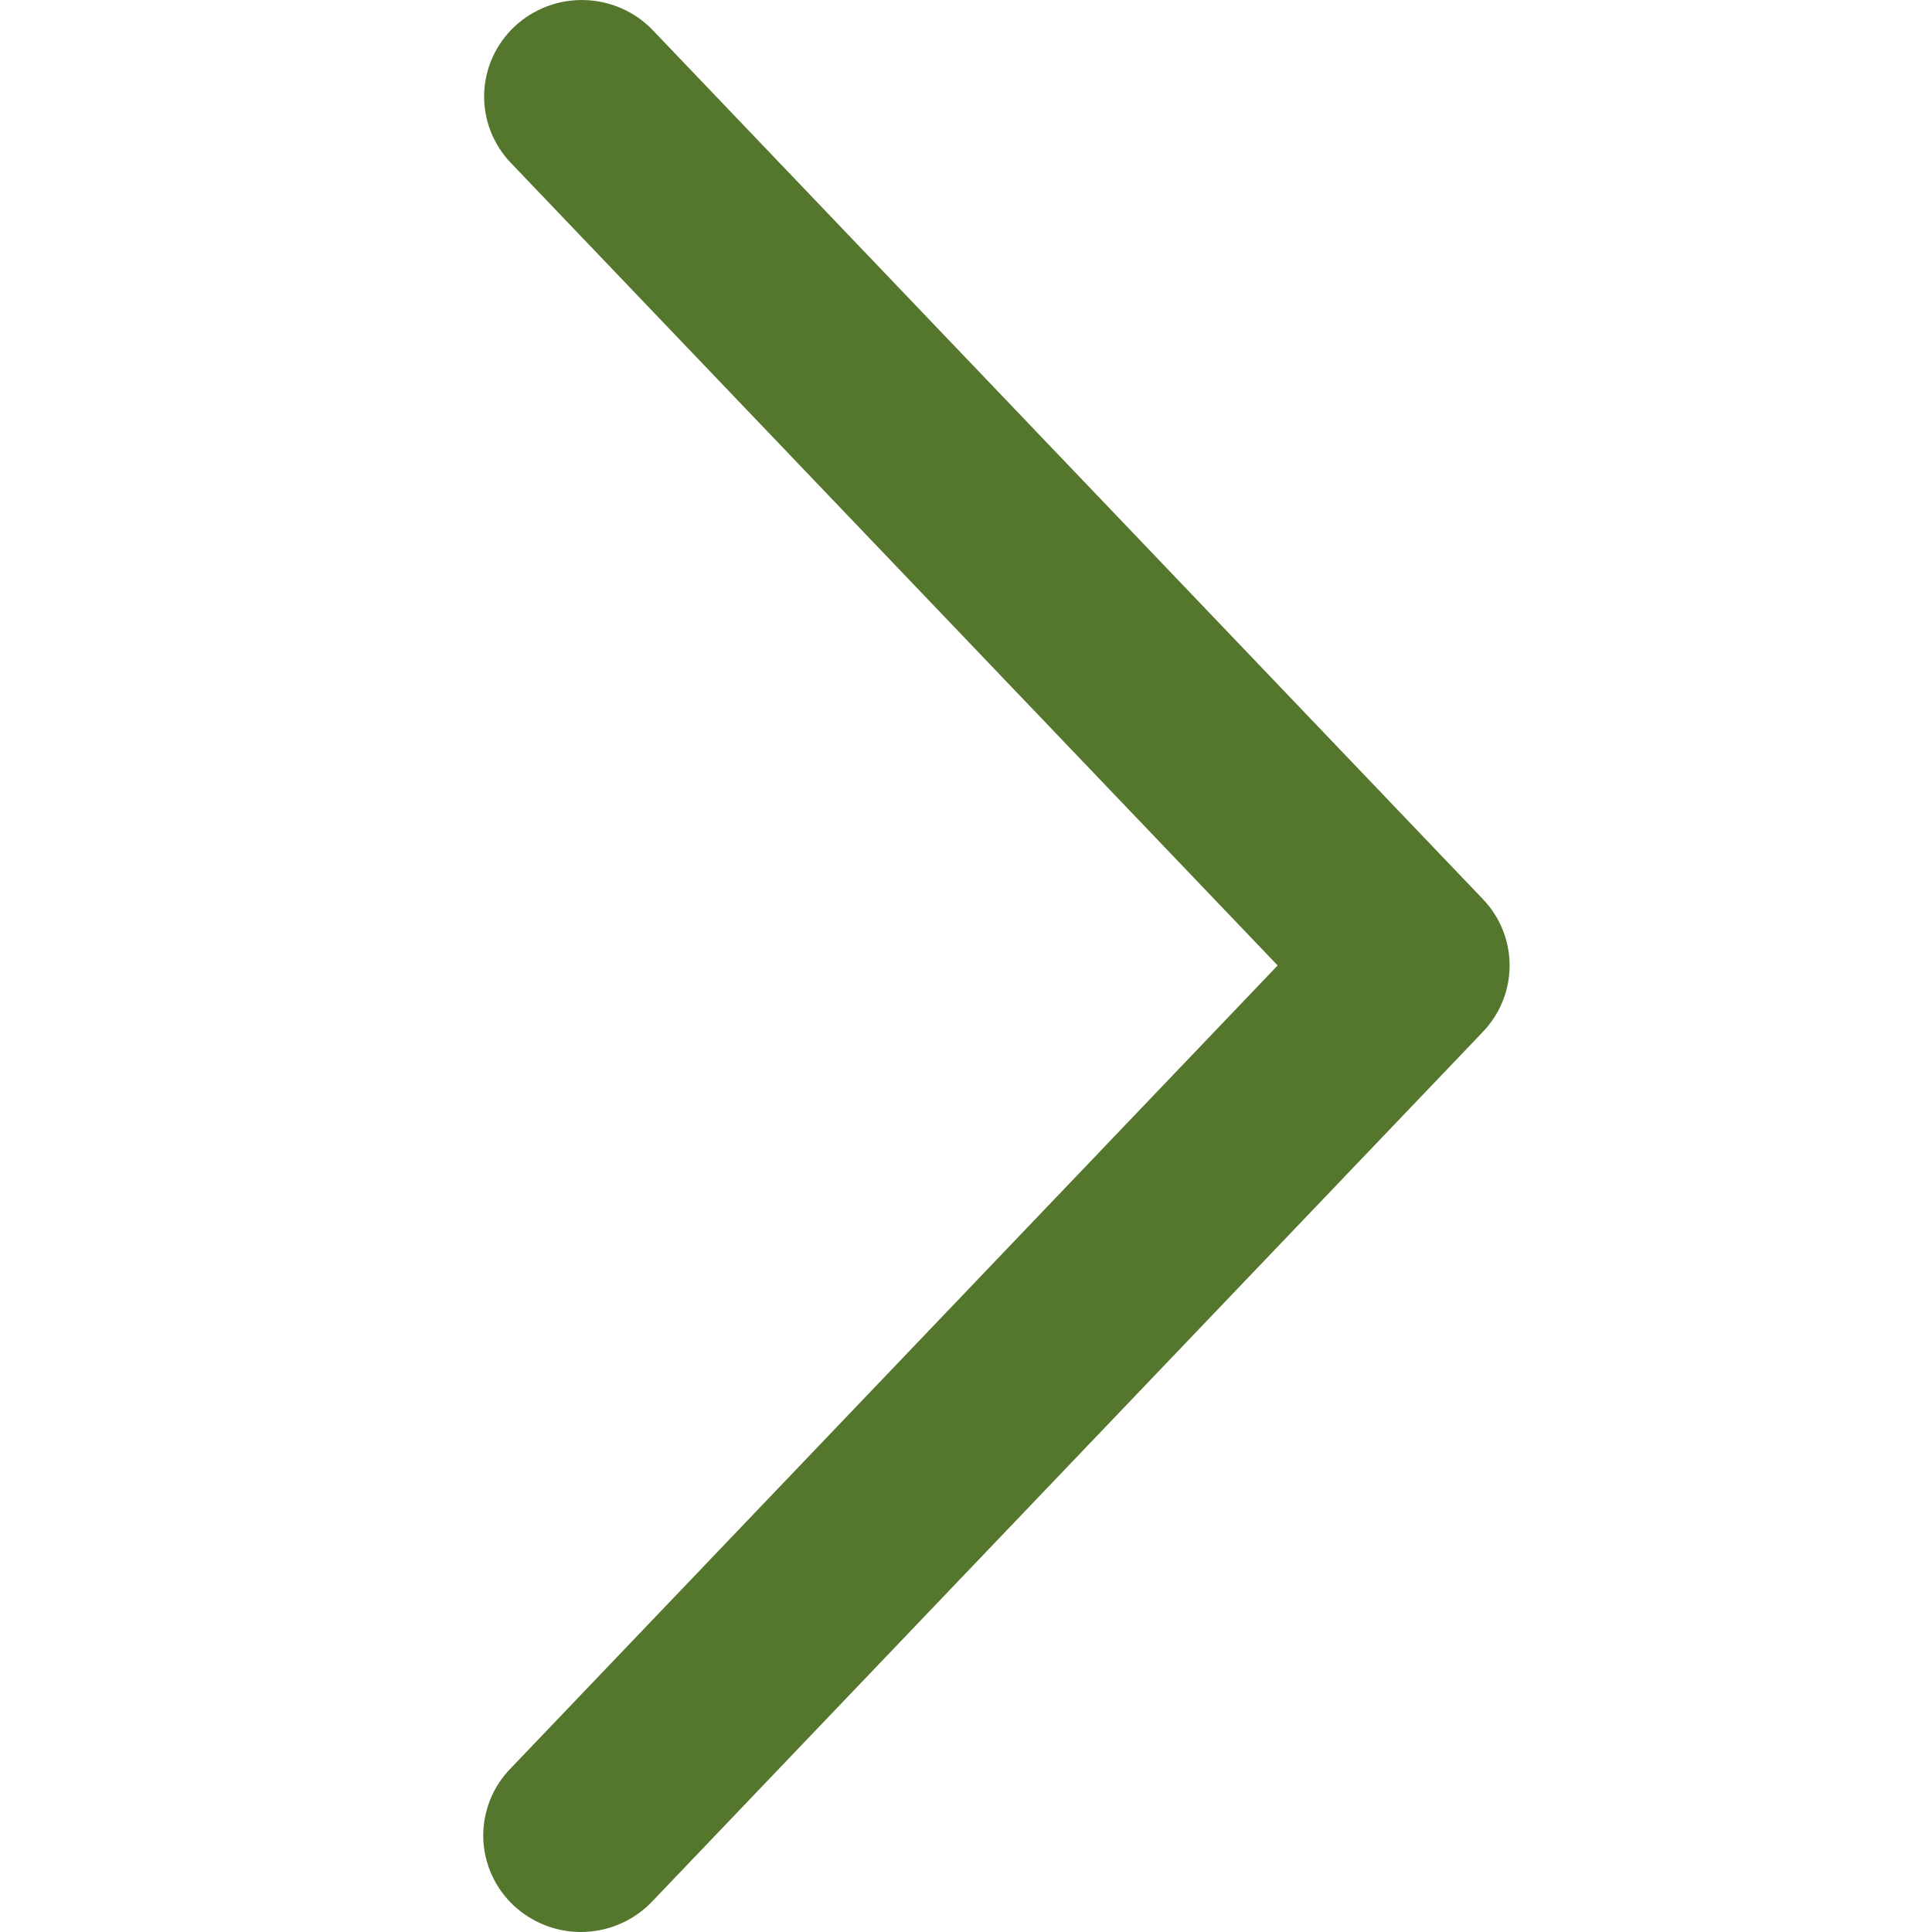<svg width="32" height="32" viewBox="0 0 32 32" fill="none" xmlns="http://www.w3.org/2000/svg">
<path d="M8.461 2.698C8.315 2.545 8.201 2.366 8.125 2.17C8.049 1.973 8.013 1.764 8.019 1.554C8.025 1.344 8.073 1.138 8.16 0.946C8.247 0.754 8.371 0.581 8.525 0.437C8.68 0.293 8.862 0.18 9.06 0.105C9.259 0.03 9.47 -0.005 9.682 0.001C9.895 0.007 10.104 0.054 10.298 0.14C10.492 0.225 10.667 0.348 10.813 0.501L24.562 14.893C24.846 15.189 25.004 15.582 25.004 15.991C25.004 16.4 24.846 16.793 24.562 17.09L10.813 31.483C10.668 31.639 10.493 31.765 10.298 31.853C10.104 31.942 9.893 31.991 9.679 31.999C9.465 32.007 9.251 31.972 9.051 31.897C8.85 31.822 8.667 31.709 8.511 31.564C8.355 31.418 8.23 31.244 8.143 31.05C8.056 30.856 8.009 30.648 8.004 30.436C8 30.224 8.038 30.013 8.116 29.816C8.194 29.619 8.312 29.439 8.461 29.287L21.162 15.991L8.461 2.698Z" fill="#55772D"/>
</svg>
